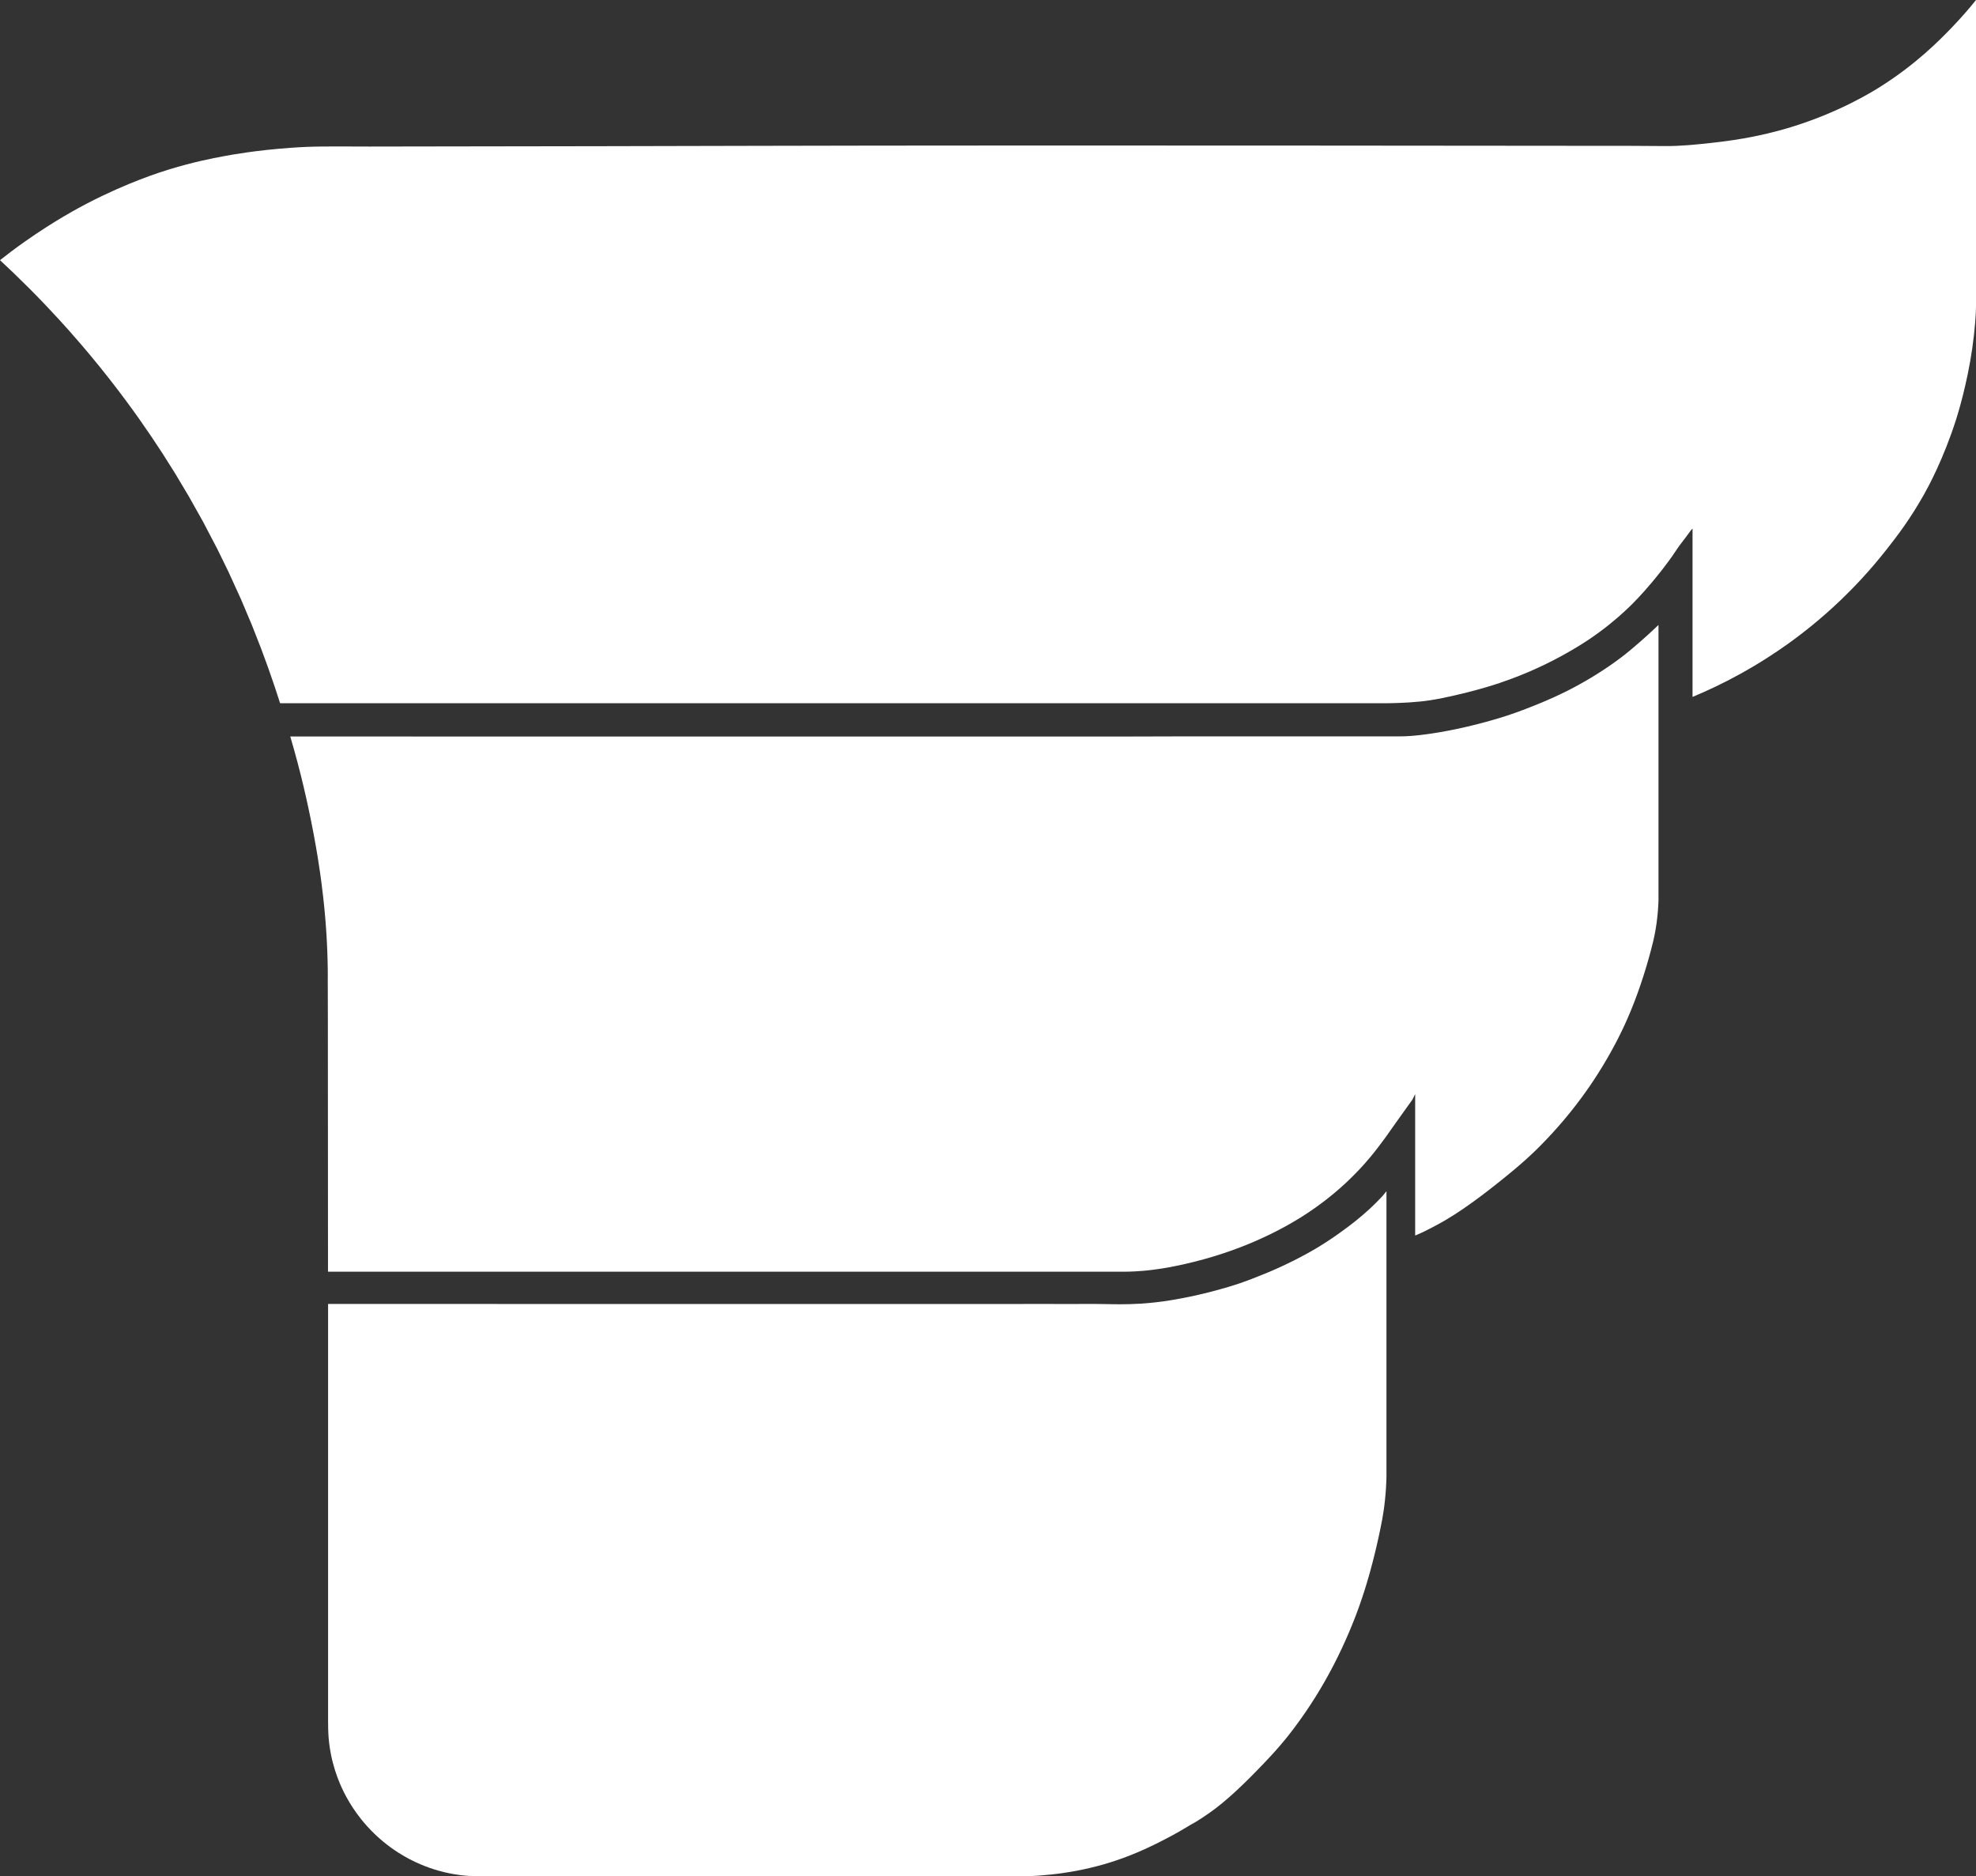 <?xml version="1.0" encoding="UTF-8"?><svg id="a" xmlns="http://www.w3.org/2000/svg" viewBox="0 0 1738.7 1650.39"><rect x="0" y="0" width="1738.7" height="1650.39" fill="#333333" stroke="none"/><defs><style>.b{fill:#fff;}</style></defs><path class="b" d="M1738.7,242.76v26.88c0,5.61-.92,20.33-3.29,36.83-4.61,32.03-12.96,58.61-14.17,62.4-11.2,35.16-24.76,59.83-28.17,65.9-12.43,22.21-24.35,37.53-32.8,48.3-15.78,20.12-30.57,35.26-41.07,45.28-16.92,16.14-33.04,28.85-46.73,38.6-9.8,6.98-23.81,16.32-41.43,26.03-15.19,8.37-29.33,14.95-41.76,20.12v-147.13c.07-.3,.13-.66,0-.73-.43-.24-2.5,2.71-3.18,3.67-3.68,5.21-7.87,10.06-11.35,15.41-7.51,11.55-17.53,23.58-21.33,28.15-9.54,11.46-17.67,19.38-19.91,21.55-4.87,4.7-13.92,13.06-26.4,22.23-12.72,9.35-23.12,15.22-30.3,19.25-5.3,2.97-14.54,7.95-26.51,13.32-4.94,2.21-16.02,7.04-30.75,12.01-3.1,1.05-16.52,5.53-35.03,9.85-12.71,2.97-21.96,5.13-34.79,6.46-12.56,1.3-25.26,1.46-29.04,1.5-3.91,.04-6.84,0-7.66,0H246.46l-4.68-14.34-5.64-16.33-6.46-17.6-7.94-20.24-9.71-23-11.08-24.28-9.95-20.32-12.33-23.55-12.38-22.06-12.09-20.26-10.95-17.37-10.36-15.67-10.59-15.31c-3.42-4.84-7.41-10.37-11.92-16.44-3.39-4.57-8.13-10.85-13.91-18.24-6.62-8.45-12.64-15.82-17.77-21.96-4.08-4.88-10.36-12.29-18.13-21.03-3.85-4.33-7.11-7.91-9.35-10.34-4.37-4.76-8.24-8.87-11.41-12.19-5.02-5.27-9.71-10.06-13.97-14.33-4.34-4.35-9.02-8.95-14.03-13.77L0,228.88c5.59-4.42,13.17-10.23,22.39-16.72,25.83-18.18,47.26-29.55,54.47-33.3,35.28-18.33,64.26-27.46,71.97-29.83,21.18-6.49,37.88-9.7,47.55-11.53,7.27-1.37,28.89-5.29,59.32-7.47,20.61-1.48,32.07-1.21,69.31-1.11,24.46,.06,48.91-.18,73.37-.12,5.29,.01,45.97-.05,127.34-.19,66.85-.11,115.43-.25,142.5-.32,249.29-.64,713.18,0,736.63,0h26.94c4.47,0,6.7,0,32.91,.2,14.63,.11,27.89-1.34,39.61-2.62,15.04-1.64,40.79-4.58,71.87-14.12,41.47-12.72,70.29-30.39,78.31-35.45,31.42-19.82,51.74-40.55,62.08-51.22,9.39-9.69,16.79-18.41,22.14-25.07"/><path class="b" d="M1459.32,552.13v240.03c0,.06,0,.14,0,.24,0,1.24-.09,2.07-.15,2.96-.05,.75-.02,.55-.1,2-.02,.38-.1,1.82-.25,3.71-.13,1.72-.26,3.11-.35,4-.29,2.99-.61,5.39-.78,6.66-.52,3.8-1.06,6.82-1.37,8.52-.38,2.02-.93,4.77-1.68,7.97-.64,2.73-1.28,5.11-2,7.83-.08,.31-.41,1.54-.85,3.16-.63,2.3-1.14,4.12-1.42,5.11-.49,1.73-.89,3.09-1.08,3.74-.58,1.99-1.05,3.54-1.29,4.33-.68,2.24-1.23,3.98-1.49,4.82-1.05,3.32-1.91,5.9-2.29,7.04-1.05,3.14-1.9,5.56-2.29,6.67-.86,2.45-1.56,4.35-1.91,5.28-1.12,3.04-2.04,5.41-2.5,6.58-1.1,2.81-1.99,5-2.42,6.04-1.14,2.77-2.08,4.95-2.59,6.13-.97,2.24-1.77,4.03-2.26,5.1-.58,1.29-1.05,2.3-1.31,2.85-.72,1.55-1.34,2.85-1.8,3.8-.74,1.53-1.33,2.74-1.67,3.42-.24,.49-.99,2-2.01,3.99-.23,.44-1,1.96-2.05,3.95-.84,1.6-1.56,2.92-2.06,3.85-.48,.89-1.1,2.02-1.82,3.32-1.29,2.32-2.38,4.22-3.09,5.46-1.63,2.83-3.04,5.18-4.04,6.83-1.74,2.88-3.24,5.27-4.33,6.99-1.47,2.32-2.84,4.41-4.06,6.25-1.14,1.72-2.14,3.2-2.95,4.37-1.3,1.9-2.46,3.56-3.43,4.92-1.32,1.86-2.56,3.57-3.69,5.13-2.12,2.88-4.03,5.4-5.62,7.46-2.1,2.72-3.86,4.92-5.03,6.36-1.07,1.32-2.96,3.63-5.38,6.5-.97,1.14-2.84,3.34-5.27,6.08-.9,1.02-2.76,3.11-5.17,5.74-.8,.87-2.33,2.53-4.31,4.62-2.26,2.38-3.98,4.14-4.36,4.53-1.14,1.16-2.72,2.77-4.85,4.86-.55,.54-2.39,2.33-4.85,4.63-.53,.5-2.53,2.36-5.21,4.76-.49,.44-2.22,1.99-4.53,3.98-.32,.28-1.38,1.2-2.79,2.39-.51,.43-1.9,1.61-3.78,3.18-2.21,1.84-3.88,3.2-5.64,4.63-1.91,1.56-3.38,2.73-4.24,3.42-.93,.75-2.37,1.9-4.26,3.4-3.05,2.41-5.33,4.19-5.82,4.57-2.35,1.82-4.11,3.16-4.51,3.47-2.26,1.72-3.97,3-4.41,3.32-3.46,2.58-6.11,4.48-6.89,5.04-2.34,1.68-4.11,2.92-4.75,3.36-1.56,1.08-2.77,1.91-3.25,2.24-1.77,1.21-4.18,2.85-7.27,4.82-3.28,2.1-5.88,3.65-7.04,4.34-3.73,2.21-6.61,3.77-8.39,4.74-2.55,1.38-4.42,2.34-6.72,3.52-3.94,2.03-5.57,2.79-6.12,3.05-2.03,.95-3.74,1.68-4.95,2.18l-1.32,.54v-124.4l-2.4,4.83-5.1,7.09-9.55,13.36-8.89,12.59-7.02,9.39-3.72,4.72-2.75,3.36-4.76,5.55-4.28,4.71-5.27,5.47c-1.85,1.86-3.49,3.46-4.85,4.76-1.26,1.2-2.35,2.23-3.21,3.02-1.63,1.5-3.2,2.91-4.7,4.23-1.51,1.32-3.36,2.92-5.51,4.71-1.47,1.22-3.55,2.92-6.09,4.9-1.17,.92-2.73,2.11-4.57,3.48-1.23,.92-3.03,2.24-5.24,3.81-1.55,1.1-3.9,2.73-6.81,4.66-1.27,.84-3.21,2.11-5.6,3.61-1.49,.93-3.97,2.47-7.1,4.3-1.24,.72-3.4,1.98-6.14,3.49-.63,.35-2.86,1.58-5.83,3.13-.93,.49-2.83,1.48-5.28,2.7-1.72,.86-3.3,1.63-4.71,2.31-1.73,.83-4.03,1.91-6.75,3.15-1.28,.58-3.19,1.43-5.52,2.44-1.56,.67-2.93,1.25-4.07,1.72-1.27,.53-3.15,1.3-5.44,2.2-1.29,.51-3.16,1.24-5.43,2.09-1.6,.6-3.86,1.43-6.59,2.39-1.4,.49-3.61,1.26-6.36,2.16-1.93,.64-4.86,1.58-8.46,2.67-1.6,.48-4.39,1.31-7.9,2.28-1.92,.53-5.2,1.42-9.31,2.44-1.39,.35-3.84,.95-6.92,1.65-3.61,.82-6.4,1.4-7.48,1.63-1.96,.4-4.29,.88-7.38,1.44-.91,.16-4.29,.77-8.86,1.43-2.21,.32-5.17,.75-8.92,1.16-2.27,.25-6.2,.63-11.5,.92-7.23,.39-12.06,.32-21.32,.29-6.15-.02-12.3,0-18.45,0H290.12l-1.51,.02-.12-223.33c-.02-5.74-.04-11.49-.05-17.23v-7.28c-.02-2.52-.04-5.04-.05-7.55,.01-2.01,.02-4.02,.04-6.03-.02-1.9-.04-3.81-.06-5.71-.03-1.77-.07-3.55-.1-5.32-.04-1.61-.09-3.22-.13-4.84-.05-1.41-.1-2.82-.14-4.23-.11-2.61-.23-5.22-.34-7.83-.13-2.34-.26-4.68-.39-7.03-.11-1.67-.22-3.34-.33-5.01-.2-2.61-.39-5.22-.59-7.83-.16-1.97-.35-4.16-.57-6.54-.12-1.27-.33-3.53-.61-6.36-.18-1.78-.49-4.76-.91-8.47-.27-2.35-.78-6.77-1.52-12.38-.2-1.48-.59-4.41-1.12-8.15-.34-2.36-1.05-7.26-2.07-13.54-.26-1.59-.83-5.11-1.62-9.62-.29-1.66-.95-5.42-1.86-10.26-.34-1.82-1.14-6.04-2.23-11.49-.37-1.83-1.26-6.26-2.49-11.99-.76-3.53-1.47-6.75-2.11-9.6-.46-2.03-1.19-5.3-2.22-9.61-.99-4.19-1.85-7.67-2.46-10.1-1.23-4.91-2.31-9.03-3.11-12.02-.83-3.12-1.79-6.63-2.87-10.48-.72-2.55-1.36-4.76-1.87-6.54-.44-1.5-.88-3-1.32-4.49l129.52,.03H994.02l52.58-.14h185.83l4.26-.09,3.66-.2,5.02-.41,4.72-.5c1.9-.23,4.26-.53,6.95-.91,1.26-.18,4.86-.69,9.51-1.48,3.35-.57,9.3-1.62,16.74-3.21,2.51-.54,10.55-2.28,21.12-5.1,4.65-1.24,11.71-3.13,20.57-6,3.14-1.02,13.47-4.41,27.12-10.02,8.86-3.64,20.66-8.53,35.38-16.52,21.42-11.61,36.22-22.82,41.17-26.66,4.5-3.49,11.79-9.63,19.54-16.58,2.69-2.42,4.89-4.45,6.37-5.83l4.75-4.49v2.36Z"/><path class="b" d="M1216.14,1052.53c-1.33,1.43-3.28,3.5-5.72,5.92-2.8,2.78-8.59,8.38-17.3,15.39-4.38,3.52-7.74,5.99-10.83,8.25-4.71,3.44-11.76,8.56-21.42,14.46-7.78,4.75-14,8.01-18.07,10.13-2.62,1.37-7.27,3.75-13.23,6.55-10.6,4.98-18.87,8.23-24.85,10.57-5.23,2.05-8.97,3.51-14.36,5.33-6.83,2.3-12.58,3.91-17.08,5.17-4.55,1.27-7.99,2.16-9.45,2.53-1.54,.39-5.03,1.27-9.57,2.3-2.91,.66-5.45,1.2-7.51,1.63-1.29,.26-2.58,.52-3.87,.78-1.33,.26-2.67,.52-4,.77-.97,.18-1.94,.36-2.91,.54-1.01,.18-2.03,.36-3.04,.54l-1.72,.29-2.35,.38c-3.52,.56-7.61,1.14-12.19,1.65-.58,.07-6.65,.74-13.13,1.16-12.55,.8-24.74,.49-29.85,.38-12.28-.27-24.56-.02-36.84-.08-11.6-.06-28.42-.1-49.28,0h-78.26c-10.55,0-21.1,0-31.65,0h-34.82c-12.75,0-25.5,0-38.26,0-14.43,0-28.85,0-43.28,0-15.06,0-30.13,0-45.19,0h-32.42c-11.73,0-23.47,0-35.2,0h-36.35c-11.41,0-22.81,0-34.22,0-10.95,0-21.9,0-32.85,0-2.35,0-4.71,0-7.06,0l-.2-.04h-149.12v364.81c0,.5,0,1.24,0,2.13,.01,3.24,.04,9.03,.46,14.6,.09,1.22,.55,6.99,2,14.41,2.07,10.6,5.14,19.25,7.69,25.37,1.68,4.03,4.47,10.16,8.7,17.21,3.14,5.25,8.14,12.76,15.43,20.84,5.27,5.85,10.26,10.35,14.19,13.6,9.47,7.83,18.12,12.78,23.36,15.52,12.68,6.61,23.84,9.83,30.63,11.44,11.07,2.62,19.23,3.14,21.46,3.24,2.18,.1,3.78,.11,5.48,.11,17.1,.03,25.66,.05,28.94,0h455.19c.93,.02,2.65,.05,4.99,0,3.35-.08,5.9-.29,10.77-.71,2.26-.19,4-.34,6.44-.59,4.44-.46,8.02-.94,10.22-1.25,5.92-.84,10.61-1.7,13.18-2.19,8.54-1.64,15.2-3.34,18.46-4.21,5.97-1.59,13.39-3.8,21.79-6.84,1.87-.68,9.87-3.61,20.23-8.31,6.65-3.02,12.1-5.84,16.71-8.22,3.28-1.69,5.63-2.96,6.81-3.6,.8-.43,3.16-1.73,6.24-3.49,1.99-1.14,4.32-2.51,6.93-4.08l2.89-1.76,1.06-.56c.97-.52,2.35-1.28,3.98-2.27,.44-.26,1.75-1.06,4.92-3.16,1.84-1.22,3.35-2.22,5.4-3.66,1.43-1,3.74-2.62,6.74-4.91,.93-.71,3.03-2.33,5.66-4.5,2.48-2.05,4.41-3.75,5.84-5,.39-.34,1.36-1.2,2.61-2.32,.51-.46,1.94-1.75,3.82-3.48,.62-.58,2.75-2.55,5.53-5.23,.35-.34,1.73-1.67,3.55-3.45,.32-.32,1.73-1.71,3.62-3.6,.39-.39,2.23-2.23,4.68-4.74,1.52-1.56,2.68-2.75,3.43-3.53,.7-.72,1.87-1.94,3.41-3.55,1.41-1.48,2.76-2.89,4.53-4.8,1.51-1.63,2.63-2.85,3.04-3.3,1.13-1.24,1.98-2.19,2.24-2.48,1.85-2.07,3.25-3.68,3.64-4.13,2.15-2.49,3.76-4.42,4.19-4.94,1.98-2.39,3.45-4.24,3.9-4.81,1.72-2.17,2.99-3.84,3.9-5.04,.31-.41,1.69-2.23,3.51-4.7,1.59-2.16,2.83-3.89,3.46-4.79,1.94-2.73,3.44-4.9,4.16-5.95,1.95-2.85,3.46-5.13,4.23-6.31,1.95-2.97,3.47-5.37,4.32-6.74,.94-1.5,2.36-3.78,4.05-6.6,1.28-2.14,2.82-4.75,4.52-7.74,.92-1.61,1.91-3.39,2.97-5.32,.78-1.42,1.71-3.14,2.76-5.11,.65-1.22,1.45-2.75,2.37-4.54,.98-1.91,2.08-4.08,3.26-6.49,.88-1.78,2.08-4.26,3.48-7.25,.8-1.71,1.93-4.15,3.24-7.09,.57-1.28,1.44-3.25,2.48-5.66,.58-1.34,1.07-2.51,1.46-3.44,.41-.96,.98-2.34,1.66-4,.84-2.06,1.47-3.63,1.65-4.09,.82-2.06,1.42-3.63,1.62-4.14,.27-.7,.75-1.96,1.34-3.55,.37-.99,.86-2.33,1.44-3.94,.21-.57,.58-1.62,1.05-2.96,.39-1.11,1.04-2.97,1.82-5.29,.41-1.22,1.16-3.48,2.08-6.36,.34-1.08,1.06-3.34,1.94-6.26,.37-1.21,1.11-3.67,2.01-6.83,.27-.96,.84-2.93,1.53-5.47,.31-1.15,1-3.66,1.84-6.92,.31-1.18,.99-3.86,1.84-7.31,.21-.87,.65-2.69,1.2-5,.19-.82,.57-2.43,1.04-4.49,.15-.68,.47-2.08,.87-3.88,.23-1.03,.64-2.91,1.14-5.3,.36-1.68,.62-2.95,.68-3.27,.58-2.82,1.09-5.28,1.61-8.12,.61-3.32,1.05-6.17,1.35-8.26,.26-1.76,.69-4.9,1.1-8.84,.14-1.32,.39-3.8,.63-6.91,.07-.92,.17-2.36,.28-4.14,.12-1.96,.18-3.46,.2-3.85,.06-1.51,.04-1.3,.08-2.07,.05-.93,.12-1.79,.12-3.07,0-.11,0-.19,0-.25v-251.46c-1.27,1.55-2.55,3.11-3.82,4.66Z"/></svg>